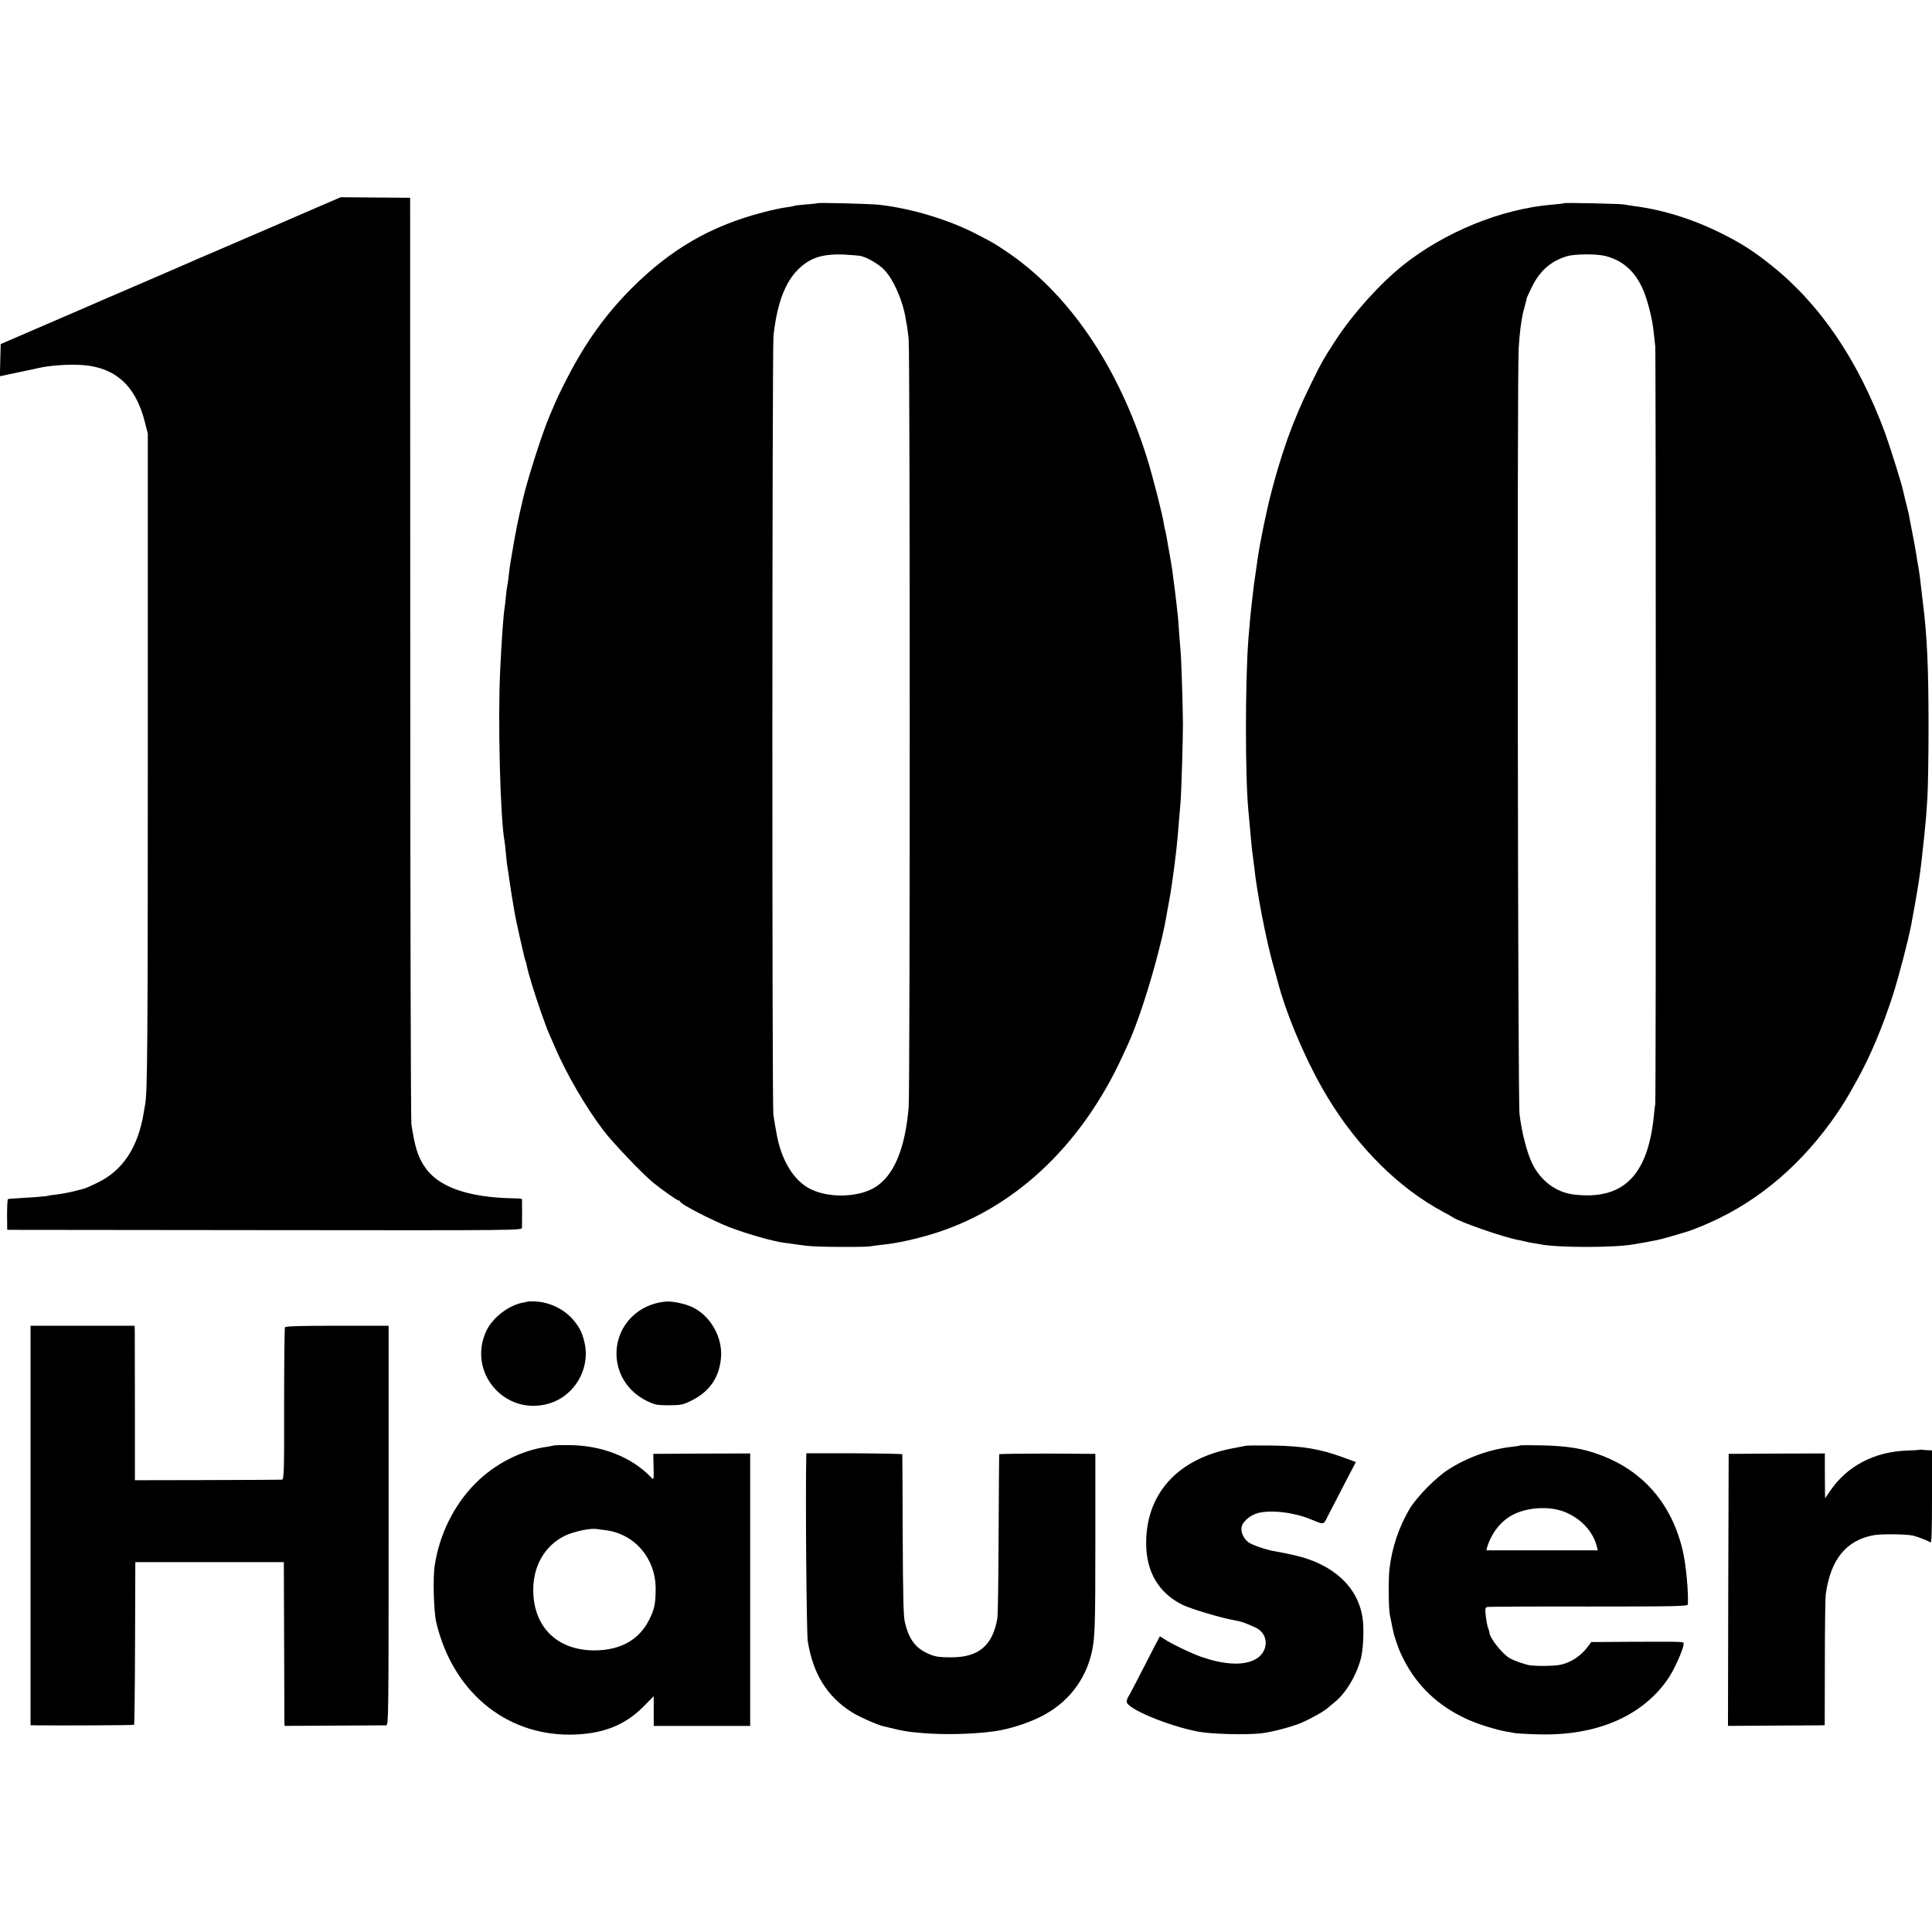 <?xml version="1.0" standalone="no"?>
<!DOCTYPE svg PUBLIC "-//W3C//DTD SVG 20010904//EN"
 "http://www.w3.org/TR/2001/REC-SVG-20010904/DTD/svg10.dtd">
<svg version="1.0" xmlns="http://www.w3.org/2000/svg"
 width="1392pt" height="1392pt" viewBox="0 0 1392 1392"
 preserveAspectRatio="xMidYMid meet">
<g transform="translate(0,1392) scale(0.1,-0.1)"
fill="#000000" stroke="none">
<path d="M2385 12469 c-38 -16 -83 -36 -100 -43 -33 -15 -381 -165 -655 -283
-96 -41 -188 -81 -205 -88 -118 -52 -219 -95 -415 -180 -124 -53 -243 -105
-265 -114 -54 -24 -255 -111 -520 -225 l-220 -95 -3 -116 -3 -116 23 5 c13 3
68 14 123 26 55 11 118 25 140 30 64 14 173 24 263 22 266 -4 425 -135 495
-410 l22 -87 0 -2325 c0 -2067 -3 -2423 -19 -2506 -2 -12 -7 -38 -10 -58 -40
-250 -150 -419 -333 -507 -44 -22 -89 -42 -100 -44 -10 -3 -45 -11 -78 -20
-33 -8 -84 -17 -114 -21 -30 -3 -58 -7 -61 -9 -4 -2 -51 -7 -106 -11 -54 -3
-117 -7 -139 -9 -22 -1 -43 -3 -47 -4 -4 0 -7 -50 -7 -111 l1 -110 27 -1 c14
0 848 -1 1854 -2 1821 -2 1827 -2 1828 18 1 26 1 198 0 205 -1 3 -27 6 -58 6
-336 6 -554 84 -649 236 -45 71 -65 136 -90 298 -4 25 -8 1537 -8 3360 l-1
3315 -250 2 -250 2 -70 -30z"/>
<path d="M5889 12456 c-2 -2 -39 -6 -82 -9 -42 -3 -81 -8 -85 -10 -4 -3 -30
-7 -58 -11 -28 -3 -103 -19 -167 -36 -374 -97 -662 -264 -943 -544 -189 -189
-335 -392 -468 -651 -60 -116 -73 -145 -132 -285 -55 -133 -162 -471 -189
-598 -2 -9 -10 -46 -19 -82 -17 -76 -21 -95 -42 -210 -24 -137 -31 -179 -39
-250 -3 -30 -8 -62 -10 -70 -2 -8 -7 -43 -10 -77 -3 -34 -7 -70 -9 -80 -8 -42
-22 -235 -32 -448 -18 -357 0 -1067 31 -1235 2 -8 6 -49 10 -90 4 -41 8 -82
10 -90 3 -18 13 -81 20 -135 3 -22 10 -65 15 -95 5 -30 12 -73 16 -95 7 -50
74 -346 79 -355 2 -3 6 -17 9 -31 9 -42 14 -62 40 -148 39 -126 96 -290 125
-356 5 -11 22 -49 37 -85 86 -199 219 -428 348 -600 63 -85 282 -315 361 -380
57 -47 175 -130 185 -130 5 0 10 -3 10 -7 0 -17 226 -134 353 -184 123 -48
328 -106 402 -114 6 0 33 -4 60 -8 28 -4 70 -10 95 -13 71 -9 407 -11 459 -4
25 4 74 11 108 14 80 8 214 37 324 70 593 175 1084 630 1386 1285 68 147 68
148 117 282 80 222 172 560 200 729 3 19 10 60 16 90 13 69 16 88 29 180 24
172 34 263 46 425 4 44 8 96 10 115 6 61 18 451 18 572 -1 144 -12 490 -18
538 -2 19 -6 76 -10 125 -3 50 -7 104 -9 120 -2 17 -7 57 -10 90 -6 51 -15
127 -31 245 -2 14 -6 39 -9 55 -3 17 -13 73 -22 125 -9 52 -17 97 -19 100 -2
3 -6 25 -10 48 -9 65 -78 332 -118 463 -209 673 -572 1205 -1031 1507 -79 52
-78 52 -190 110 -202 107 -483 192 -716 217 -64 7 -435 16 -441 11z m311 -380
c49 -11 128 -57 169 -98 68 -69 137 -226 157 -358 3 -19 7 -42 9 -50 2 -8 7
-51 12 -95 10 -103 10 -5411 0 -5530 -25 -304 -108 -500 -247 -582 -117 -70
-326 -76 -457 -12 -124 60 -216 211 -249 408 -3 18 -8 43 -10 55 -2 11 -7 46
-12 76 -10 75 -9 5515 1 5610 24 227 82 384 176 477 86 86 175 115 331 109 52
-3 106 -7 120 -10z"/>
<path d="M11269 12456 c-2 -2 -40 -7 -84 -10 -368 -31 -776 -197 -1080 -440
-165 -133 -355 -344 -481 -536 -86 -132 -105 -165 -183 -325 -128 -260 -214
-501 -297 -834 -6 -24 -32 -144 -38 -172 -33 -167 -36 -180 -56 -324 -6 -44
-13 -91 -15 -105 -2 -14 -7 -52 -10 -85 -4 -33 -8 -71 -10 -85 -3 -23 -13
-133 -20 -220 -24 -306 -24 -1007 0 -1245 2 -22 7 -71 10 -110 8 -96 16 -175
21 -207 2 -15 6 -47 9 -70 18 -182 83 -521 136 -713 16 -60 36 -132 44 -160
67 -242 213 -576 352 -804 220 -362 512 -651 830 -822 32 -17 63 -34 68 -38
46 -34 380 -150 484 -167 14 -3 33 -7 41 -9 8 -3 32 -7 54 -11 21 -3 48 -8 60
-10 119 -24 533 -24 661 0 11 2 40 7 65 11 25 4 54 9 65 12 11 2 32 6 47 9 14
3 57 14 95 25 37 11 82 24 98 29 32 8 110 38 184 71 364 162 675 431 922 795
49 74 61 92 137 229 95 169 185 383 260 615 41 127 111 397 132 505 27 145 49
273 55 315 3 25 8 56 10 70 4 30 14 110 19 165 3 22 7 67 11 100 11 110 14
139 22 270 4 72 8 299 8 505 0 429 -10 658 -41 900 -2 19 -6 54 -9 76 -9 85
-16 140 -25 189 -5 28 -12 66 -14 85 -8 48 -14 82 -32 173 -8 42 -18 90 -20
105 -3 15 -12 54 -21 87 -8 33 -17 69 -19 80 -9 49 -98 332 -133 428 -195 525
-469 928 -822 1208 -125 100 -216 158 -357 228 -204 102 -422 170 -627 196
-27 4 -61 9 -75 12 -29 5 -426 14 -431 9z m300 -381 c120 -31 205 -105 262
-226 36 -75 75 -226 84 -324 4 -38 9 -83 11 -100 5 -42 6 -5435 0 -5460 -2
-11 -7 -49 -10 -85 -44 -434 -224 -610 -581 -566 -124 16 -234 98 -295 222
-39 80 -77 229 -92 359 -12 111 -18 5324 -6 5514 6 105 17 193 31 256 3 11 10
38 16 60 6 22 11 43 11 47 1 4 17 39 36 78 58 119 138 189 254 224 58 17 215
18 279 1z"/>
<path d="M3806 4543 c-1 -1 -17 -5 -36 -8 -102 -18 -217 -105 -263 -198 -146
-299 127 -622 447 -530 185 54 300 250 258 437 -16 71 -33 107 -78 162 -64 79
-173 133 -279 137 -26 1 -48 1 -49 0z"/>
<path d="M4795 4542 c-215 -20 -368 -196 -352 -404 11 -135 90 -248 216 -311
60 -29 73 -32 161 -32 87 1 101 3 160 33 133 65 204 169 215 313 11 144 -74
295 -202 359 -52 26 -150 47 -198 42z"/>
<path d="M220 2929 l0 -1439 38 -1 c167 -2 705 0 708 4 3 3 6 267 7 588 l2
584 535 0 535 0 2 -545 c1 -300 2 -565 2 -590 l1 -45 358 2 c196 1 365 2 375
2 16 1 17 76 17 1440 l0 1439 -370 0 c-252 0 -372 -3 -377 -11 -3 -6 -6 -255
-6 -554 1 -496 -1 -543 -16 -544 -9 -1 -251 -2 -538 -3 l-521 -1 0 515 c-1
283 -1 534 -1 557 l-1 41 -375 0 -375 0 0 -1439z"/>
<path d="M3988 3505 c-1 -1 -22 -5 -46 -9 -186 -25 -377 -123 -517 -264 -154
-155 -259 -367 -293 -592 -14 -88 -7 -331 11 -408 116 -494 493 -811 961 -810
228 1 393 63 529 199 l77 78 0 -107 0 -107 347 0 348 0 0 982 0 981 -349 -1
-349 -2 2 -95 c2 -94 2 -95 -17 -75 -142 148 -358 233 -596 233 -57 1 -106 -1
-108 -3z m375 -610 c209 -26 360 -202 361 -419 0 -106 -8 -149 -44 -221 -72
-148 -207 -225 -394 -226 -272 -1 -444 169 -444 437 0 172 83 316 224 387 60
30 179 57 229 51 11 -2 42 -5 68 -9z"/>
<path d="M8975 3503 c-11 -2 -55 -11 -99 -19 -394 -76 -621 -329 -618 -689 2
-205 94 -356 265 -439 64 -30 270 -92 371 -110 50 -9 69 -15 149 -51 107 -47
100 -188 -11 -237 -87 -39 -215 -31 -376 24 -70 24 -225 99 -268 129 -16 12
-31 20 -32 18 -2 -2 -52 -98 -111 -214 -59 -115 -111 -215 -116 -221 -5 -6
-10 -21 -11 -34 -6 -48 297 -175 513 -216 100 -19 353 -25 462 -12 76 10 197
42 273 71 61 24 174 87 199 110 7 6 30 26 50 42 81 64 158 193 190 315 18 68
24 218 12 295 -34 222 -212 386 -488 449 -61 14 -87 19 -154 31 -58 10 -160
46 -183 65 -32 27 -51 67 -47 104 5 41 62 90 120 105 96 24 260 4 380 -46 97
-40 90 -41 122 24 16 32 68 132 116 224 l86 165 -87 32 c-173 63 -291 83 -512
87 -96 1 -184 1 -195 -2z"/>
<path d="M10949 3505 c-3 -2 -27 -6 -54 -9 -158 -17 -323 -76 -460 -164 -92
-59 -230 -200 -281 -287 -77 -133 -125 -276 -143 -430 -8 -74 -7 -279 3 -330
9 -47 26 -129 29 -140 29 -95 42 -126 74 -188 96 -186 245 -327 445 -420 77
-37 219 -81 292 -93 21 -3 48 -8 60 -11 11 -2 89 -7 171 -9 423 -12 758 135
940 411 41 62 105 206 105 238 0 20 32 19 -355 18 l-310 -2 -20 -27 c-52 -73
-130 -124 -210 -138 -49 -9 -178 -9 -221 -1 -40 9 -105 32 -135 49 -56 31
-148 149 -148 188 0 3 -4 16 -9 30 -6 14 -13 53 -17 87 -6 53 -4 61 12 65 10
2 339 4 731 3 627 0 712 2 713 15 5 92 -13 284 -36 384 -78 337 -282 575 -590
691 -125 48 -236 66 -416 71 -91 2 -168 2 -170 -1z m316 -475 c120 -45 213
-142 240 -252 l7 -28 -402 0 -401 0 6 23 c31 103 102 192 189 235 103 52 254
61 361 22z"/>
<path d="M13827 3474 c-1 -1 -38 -4 -81 -5 -240 -7 -439 -111 -562 -294 l-34
-50 -1 40 c0 22 -1 95 -1 162 l0 121 -346 -1 -347 -2 -3 -980 -2 -980 317 2
c175 1 332 2 349 2 l31 1 1 448 c0 246 3 467 6 491 34 254 146 393 346 430 57
10 233 8 283 -3 37 -9 109 -37 125 -49 9 -7 12 59 12 327 l0 336 -22 1 c-13 0
-33 2 -46 3 -12 2 -23 1 -25 0z"/>
<path d="M5809 3422 c-6 -306 2 -1272 11 -1327 38 -235 138 -397 315 -510 48
-31 177 -89 224 -101 150 -37 173 -41 291 -51 156 -13 359 -8 514 13 102 14
238 57 334 105 192 96 322 260 368 464 23 103 26 186 26 784 l0 646 -346 2
c-190 0 -347 -2 -347 -5 -1 -4 -2 -261 -4 -572 -1 -311 -5 -585 -9 -609 -33
-196 -134 -282 -331 -282 -97 0 -125 5 -183 34 -80 39 -125 103 -152 217 -11
42 -14 193 -16 630 -1 316 -2 578 -3 582 0 3 -156 6 -346 7 l-345 0 -1 -27z"/>
</g>
</svg>

